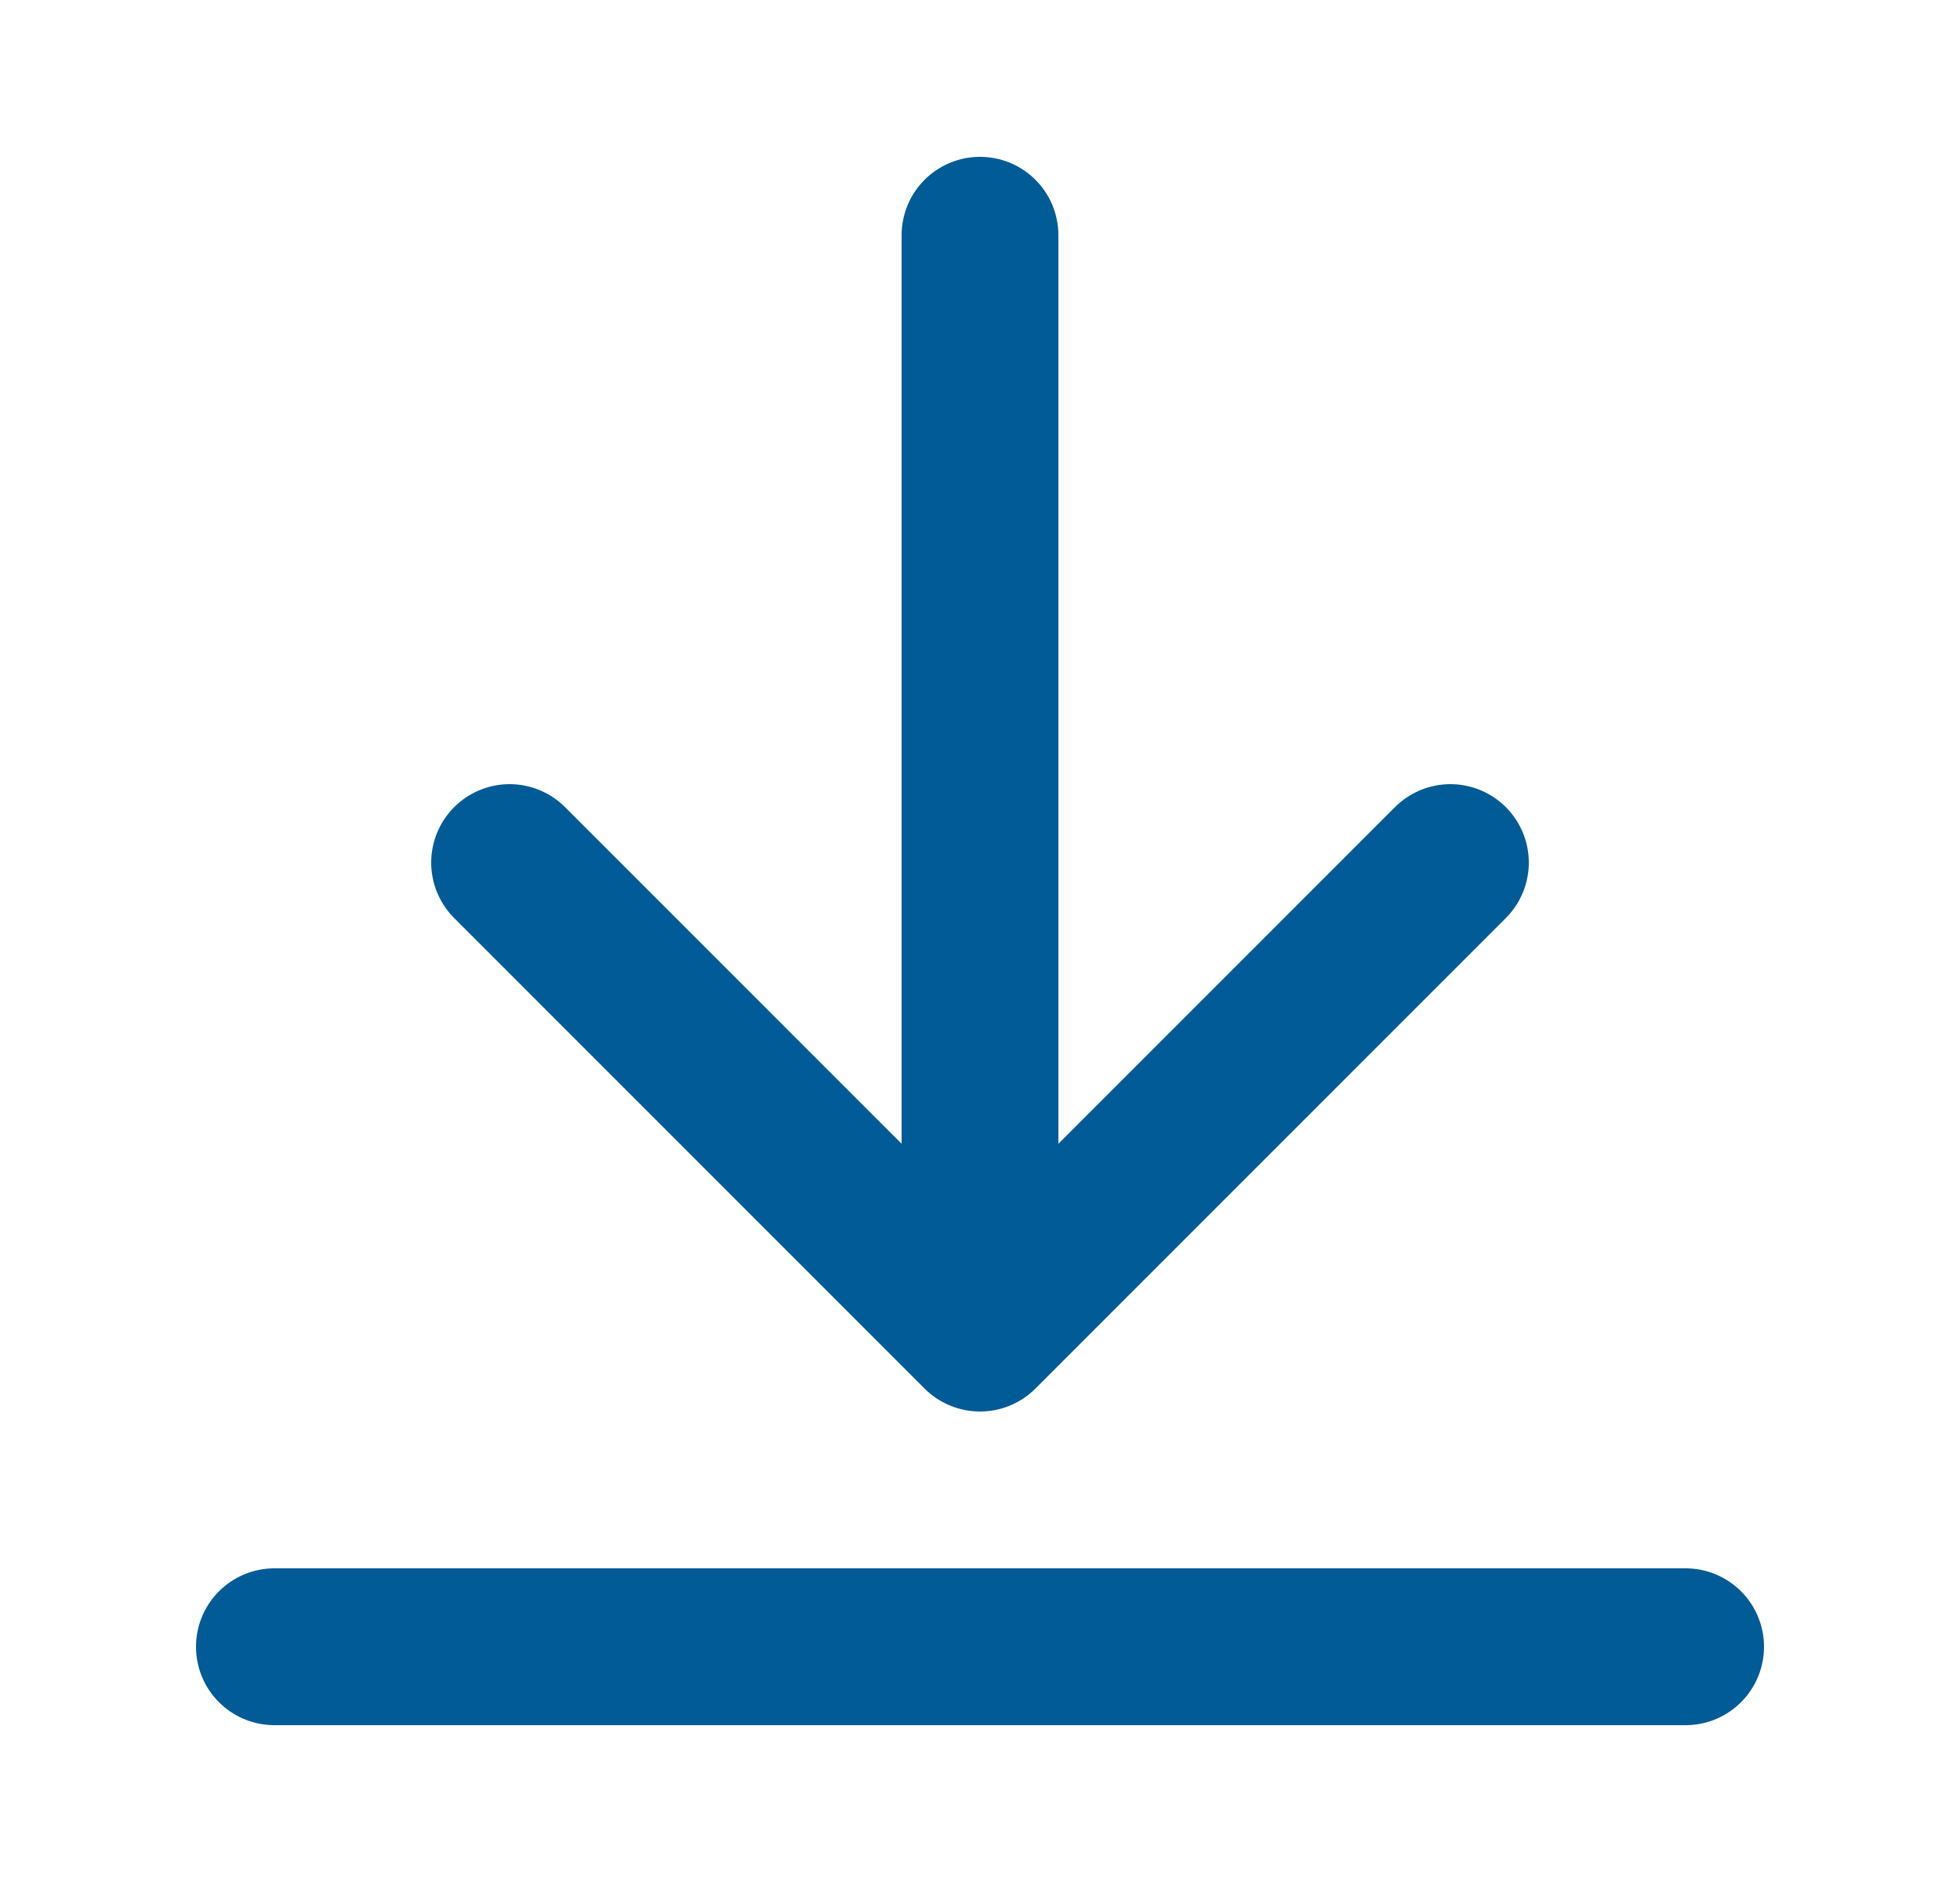 <svg width="25" height="24" viewBox="0 0 25 24" fill="none" xmlns="http://www.w3.org/2000/svg">
<path d="M21.5 21H3.5M18.5 11L12.5 17M12.5 17L6.5 11M12.5 17V3" stroke="#005B96" stroke-width="2" stroke-linecap="round" stroke-linejoin="round"/>
</svg>
